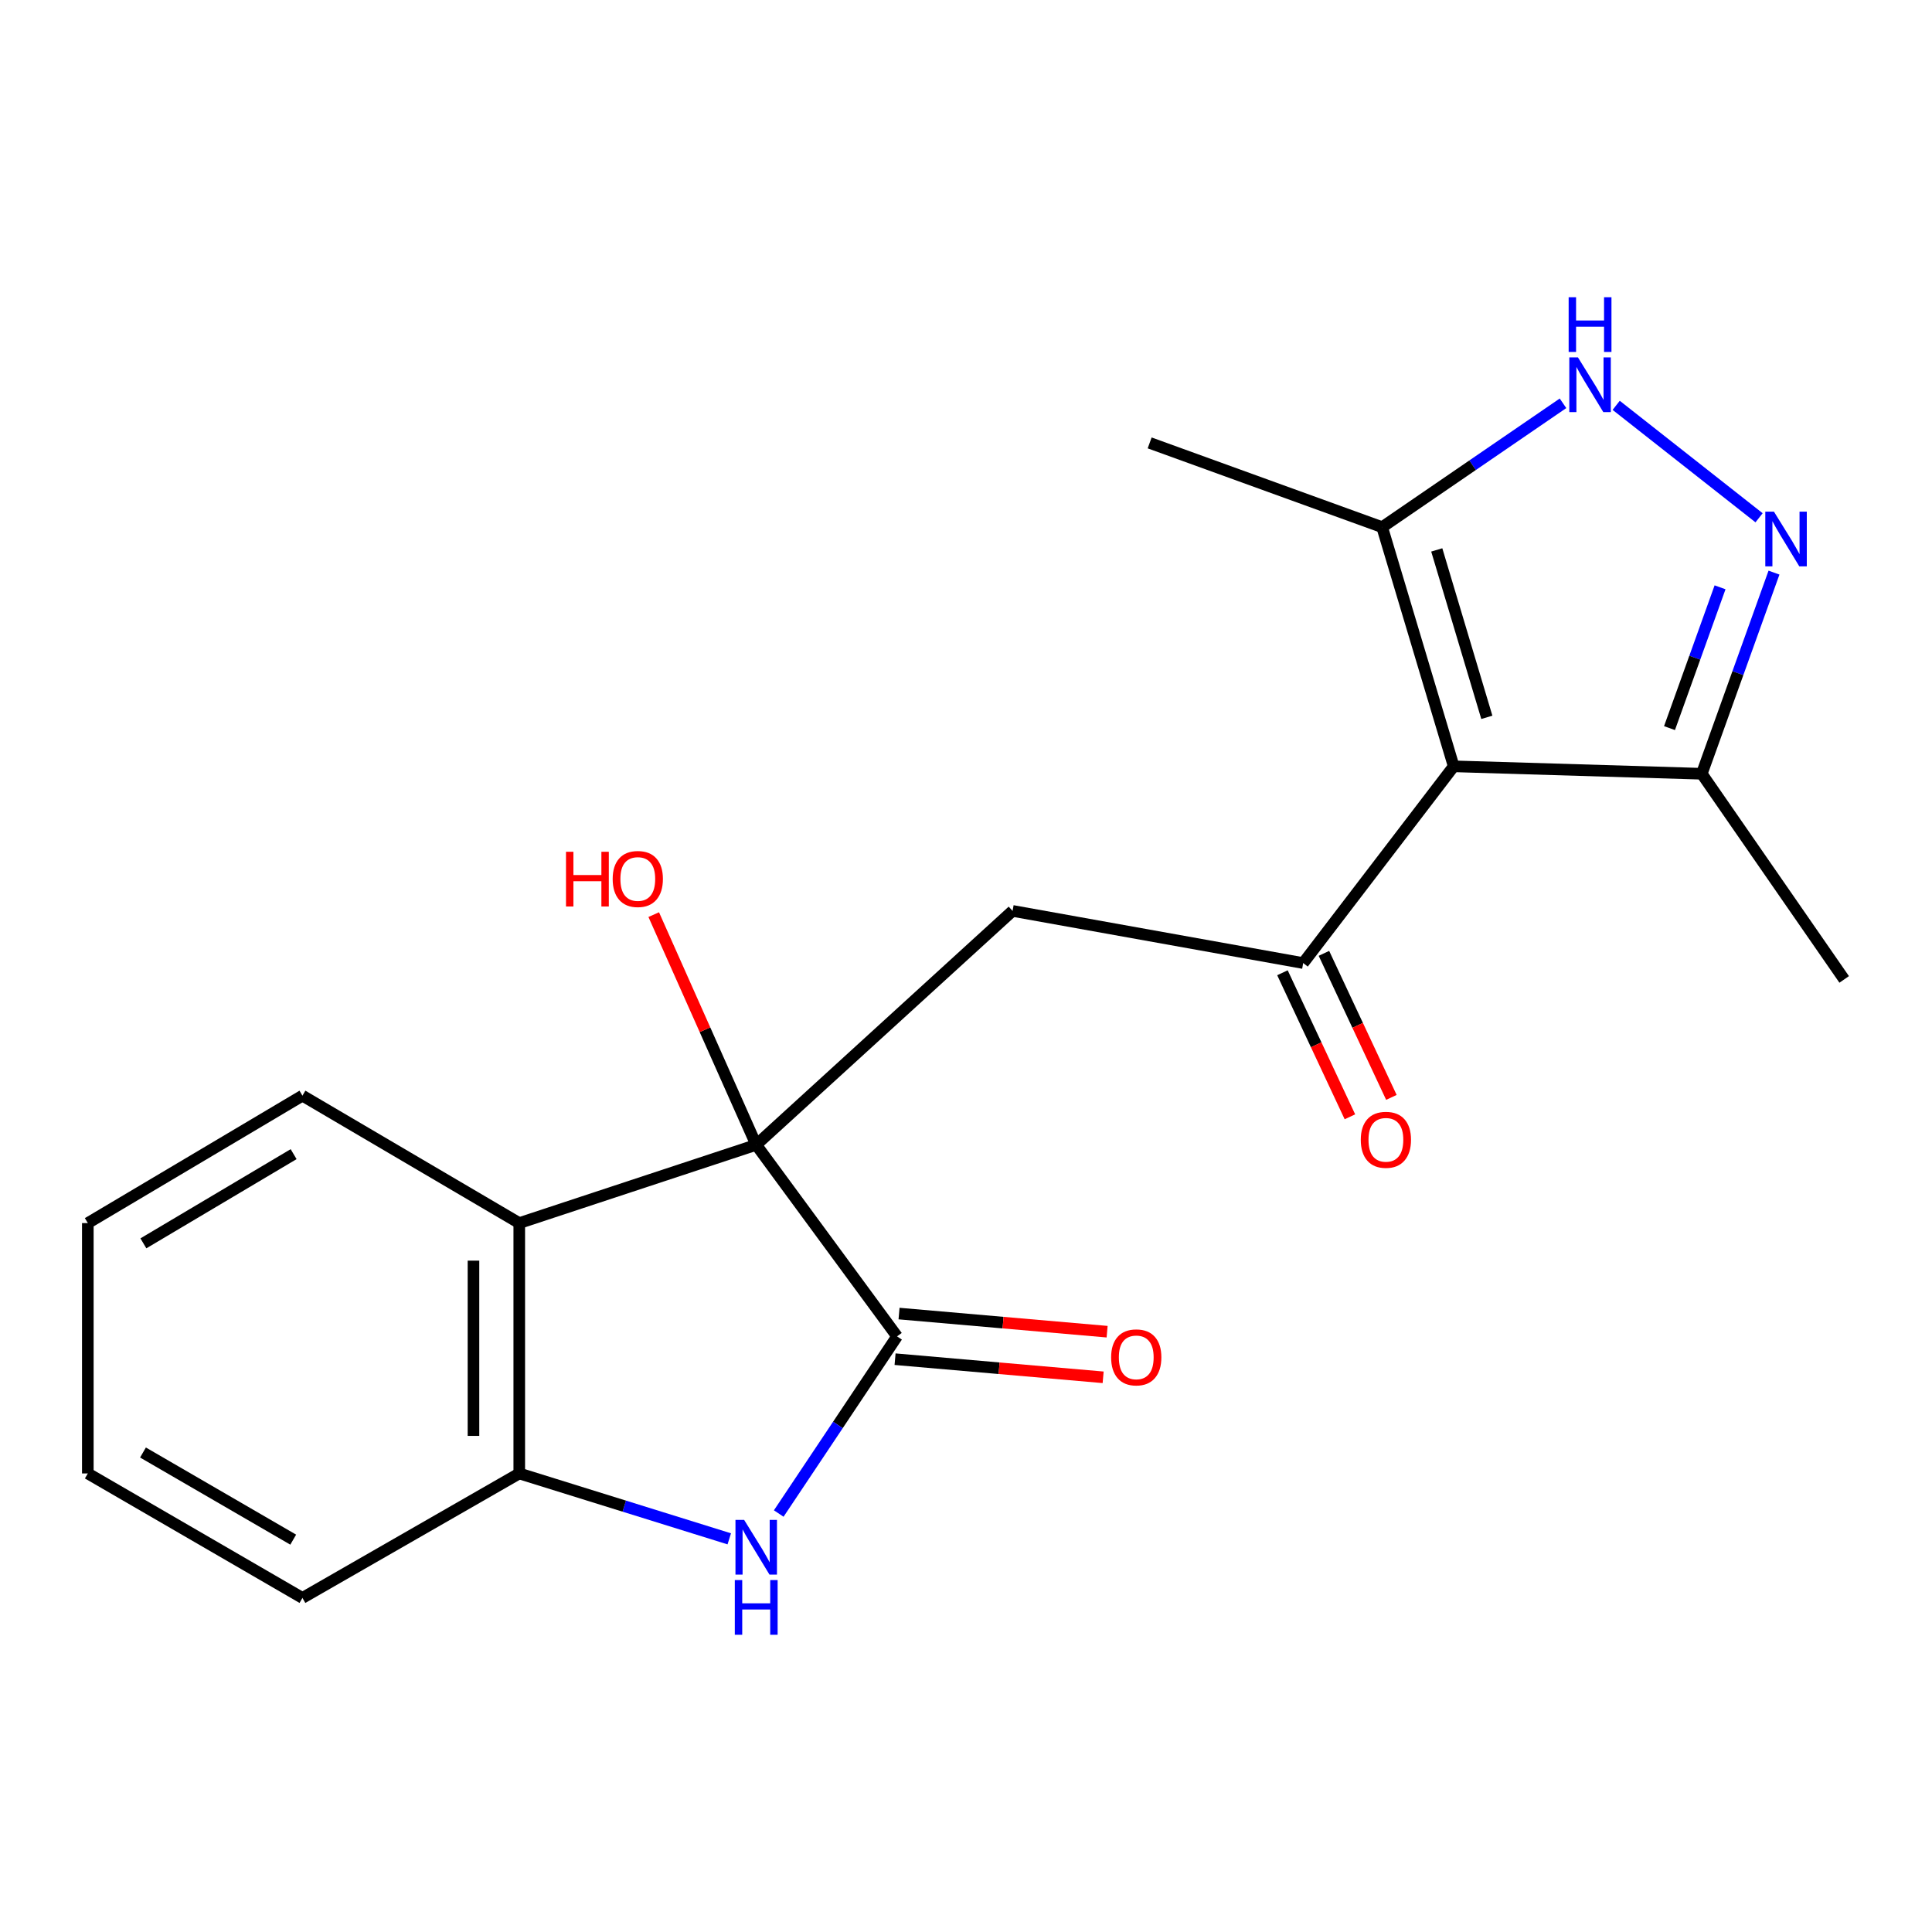 <?xml version='1.0' encoding='iso-8859-1'?>
<svg version='1.1' baseProfile='full'
              xmlns='http://www.w3.org/2000/svg'
                      xmlns:rdkit='http://www.rdkit.org/xml'
                      xmlns:xlink='http://www.w3.org/1999/xlink'
                  xml:space='preserve'
width='1000px' height='1000px' viewBox='0 0 1000 1000'>
<!-- END OF HEADER -->
<rect style='opacity:1.0;fill:#FFFFFF;stroke:none' width='1000' height='1000' x='0' y='0'> </rect>
<path class='bond-1' d='M 391.417,592.564 L 464.315,691.706' style='fill:none;fill-rule:evenodd;stroke:#000000;stroke-width:6px;stroke-linecap:butt;stroke-linejoin:miter;stroke-opacity:1' />
<path class='bond-4' d='M 391.417,592.564 L 524.111,471.485' style='fill:none;fill-rule:evenodd;stroke:#000000;stroke-width:6px;stroke-linecap:butt;stroke-linejoin:miter;stroke-opacity:1' />
<path class='bond-6' d='M 391.417,592.564 L 268.77,633.069' style='fill:none;fill-rule:evenodd;stroke:#000000;stroke-width:6px;stroke-linecap:butt;stroke-linejoin:miter;stroke-opacity:1' />
<path class='bond-13' d='M 391.417,592.564 L 364.893,532.986' style='fill:none;fill-rule:evenodd;stroke:#000000;stroke-width:6px;stroke-linecap:butt;stroke-linejoin:miter;stroke-opacity:1' />
<path class='bond-13' d='M 364.893,532.986 L 338.368,473.408' style='fill:none;fill-rule:evenodd;stroke:#FF0000;stroke-width:6px;stroke-linecap:butt;stroke-linejoin:miter;stroke-opacity:1' />
<path class='bond-0' d='M 752.43,396.651 L 674.528,498.479' style='fill:none;fill-rule:evenodd;stroke:#000000;stroke-width:6px;stroke-linecap:butt;stroke-linejoin:miter;stroke-opacity:1' />
<path class='bond-8' d='M 752.43,396.651 L 715.402,272.859' style='fill:none;fill-rule:evenodd;stroke:#000000;stroke-width:6px;stroke-linecap:butt;stroke-linejoin:miter;stroke-opacity:1' />
<path class='bond-8' d='M 769.584,371.29 L 743.664,284.635' style='fill:none;fill-rule:evenodd;stroke:#000000;stroke-width:6px;stroke-linecap:butt;stroke-linejoin:miter;stroke-opacity:1' />
<path class='bond-10' d='M 752.43,396.651 L 880.831,400.496' style='fill:none;fill-rule:evenodd;stroke:#000000;stroke-width:6px;stroke-linecap:butt;stroke-linejoin:miter;stroke-opacity:1' />
<path class='bond-3' d='M 464.315,691.706 L 433.691,737.554' style='fill:none;fill-rule:evenodd;stroke:#000000;stroke-width:6px;stroke-linecap:butt;stroke-linejoin:miter;stroke-opacity:1' />
<path class='bond-3' d='M 433.691,737.554 L 403.067,783.401' style='fill:none;fill-rule:evenodd;stroke:#0000FF;stroke-width:6px;stroke-linecap:butt;stroke-linejoin:miter;stroke-opacity:1' />
<path class='bond-11' d='M 463.286,703.512 L 517.136,708.203' style='fill:none;fill-rule:evenodd;stroke:#000000;stroke-width:6px;stroke-linecap:butt;stroke-linejoin:miter;stroke-opacity:1' />
<path class='bond-11' d='M 517.136,708.203 L 570.985,712.894' style='fill:none;fill-rule:evenodd;stroke:#FF0000;stroke-width:6px;stroke-linecap:butt;stroke-linejoin:miter;stroke-opacity:1' />
<path class='bond-11' d='M 465.343,679.9 L 519.192,684.59' style='fill:none;fill-rule:evenodd;stroke:#000000;stroke-width:6px;stroke-linecap:butt;stroke-linejoin:miter;stroke-opacity:1' />
<path class='bond-11' d='M 519.192,684.59 L 573.042,689.281' style='fill:none;fill-rule:evenodd;stroke:#FF0000;stroke-width:6px;stroke-linecap:butt;stroke-linejoin:miter;stroke-opacity:1' />
<path class='bond-2' d='M 674.528,498.479 L 524.111,471.485' style='fill:none;fill-rule:evenodd;stroke:#000000;stroke-width:6px;stroke-linecap:butt;stroke-linejoin:miter;stroke-opacity:1' />
<path class='bond-12' d='M 663.796,503.506 L 681.256,540.784' style='fill:none;fill-rule:evenodd;stroke:#000000;stroke-width:6px;stroke-linecap:butt;stroke-linejoin:miter;stroke-opacity:1' />
<path class='bond-12' d='M 681.256,540.784 L 698.716,578.062' style='fill:none;fill-rule:evenodd;stroke:#FF0000;stroke-width:6px;stroke-linecap:butt;stroke-linejoin:miter;stroke-opacity:1' />
<path class='bond-12' d='M 685.261,493.452 L 702.721,530.73' style='fill:none;fill-rule:evenodd;stroke:#000000;stroke-width:6px;stroke-linecap:butt;stroke-linejoin:miter;stroke-opacity:1' />
<path class='bond-12' d='M 702.721,530.73 L 720.181,568.008' style='fill:none;fill-rule:evenodd;stroke:#FF0000;stroke-width:6px;stroke-linecap:butt;stroke-linejoin:miter;stroke-opacity:1' />
<path class='bond-20' d='M 377.465,796.498 L 323.118,779.577' style='fill:none;fill-rule:evenodd;stroke:#0000FF;stroke-width:6px;stroke-linecap:butt;stroke-linejoin:miter;stroke-opacity:1' />
<path class='bond-20' d='M 323.118,779.577 L 268.77,762.655' style='fill:none;fill-rule:evenodd;stroke:#000000;stroke-width:6px;stroke-linecap:butt;stroke-linejoin:miter;stroke-opacity:1' />
<path class='bond-5' d='M 918.214,296.383 L 899.522,348.439' style='fill:none;fill-rule:evenodd;stroke:#0000FF;stroke-width:6px;stroke-linecap:butt;stroke-linejoin:miter;stroke-opacity:1' />
<path class='bond-5' d='M 899.522,348.439 L 880.831,400.496' style='fill:none;fill-rule:evenodd;stroke:#000000;stroke-width:6px;stroke-linecap:butt;stroke-linejoin:miter;stroke-opacity:1' />
<path class='bond-5' d='M 890.298,303.99 L 877.214,340.43' style='fill:none;fill-rule:evenodd;stroke:#0000FF;stroke-width:6px;stroke-linecap:butt;stroke-linejoin:miter;stroke-opacity:1' />
<path class='bond-5' d='M 877.214,340.43 L 864.131,376.869' style='fill:none;fill-rule:evenodd;stroke:#000000;stroke-width:6px;stroke-linecap:butt;stroke-linejoin:miter;stroke-opacity:1' />
<path class='bond-22' d='M 910.489,268.003 L 836.534,209.8' style='fill:none;fill-rule:evenodd;stroke:#0000FF;stroke-width:6px;stroke-linecap:butt;stroke-linejoin:miter;stroke-opacity:1' />
<path class='bond-9' d='M 268.77,633.069 L 268.77,762.655' style='fill:none;fill-rule:evenodd;stroke:#000000;stroke-width:6px;stroke-linecap:butt;stroke-linejoin:miter;stroke-opacity:1' />
<path class='bond-9' d='M 245.068,652.507 L 245.068,743.217' style='fill:none;fill-rule:evenodd;stroke:#000000;stroke-width:6px;stroke-linecap:butt;stroke-linejoin:miter;stroke-opacity:1' />
<path class='bond-14' d='M 268.77,633.069 L 156.54,567.111' style='fill:none;fill-rule:evenodd;stroke:#000000;stroke-width:6px;stroke-linecap:butt;stroke-linejoin:miter;stroke-opacity:1' />
<path class='bond-7' d='M 809.01,208.747 L 762.206,240.803' style='fill:none;fill-rule:evenodd;stroke:#0000FF;stroke-width:6px;stroke-linecap:butt;stroke-linejoin:miter;stroke-opacity:1' />
<path class='bond-7' d='M 762.206,240.803 L 715.402,272.859' style='fill:none;fill-rule:evenodd;stroke:#000000;stroke-width:6px;stroke-linecap:butt;stroke-linejoin:miter;stroke-opacity:1' />
<path class='bond-16' d='M 715.402,272.859 L 595.06,229.247' style='fill:none;fill-rule:evenodd;stroke:#000000;stroke-width:6px;stroke-linecap:butt;stroke-linejoin:miter;stroke-opacity:1' />
<path class='bond-15' d='M 268.77,762.655 L 156.54,827.086' style='fill:none;fill-rule:evenodd;stroke:#000000;stroke-width:6px;stroke-linecap:butt;stroke-linejoin:miter;stroke-opacity:1' />
<path class='bond-17' d='M 880.831,400.496 L 954.545,506.946' style='fill:none;fill-rule:evenodd;stroke:#000000;stroke-width:6px;stroke-linecap:butt;stroke-linejoin:miter;stroke-opacity:1' />
<path class='bond-18' d='M 156.54,567.111 L 45.455,633.069' style='fill:none;fill-rule:evenodd;stroke:#000000;stroke-width:6px;stroke-linecap:butt;stroke-linejoin:miter;stroke-opacity:1' />
<path class='bond-18' d='M 151.978,597.385 L 74.219,643.556' style='fill:none;fill-rule:evenodd;stroke:#000000;stroke-width:6px;stroke-linecap:butt;stroke-linejoin:miter;stroke-opacity:1' />
<path class='bond-21' d='M 156.54,827.086 L 45.455,762.655' style='fill:none;fill-rule:evenodd;stroke:#000000;stroke-width:6px;stroke-linecap:butt;stroke-linejoin:miter;stroke-opacity:1' />
<path class='bond-21' d='M 151.769,796.918 L 74.009,751.817' style='fill:none;fill-rule:evenodd;stroke:#000000;stroke-width:6px;stroke-linecap:butt;stroke-linejoin:miter;stroke-opacity:1' />
<path class='bond-19' d='M 45.455,633.069 L 45.455,762.655' style='fill:none;fill-rule:evenodd;stroke:#000000;stroke-width:6px;stroke-linecap:butt;stroke-linejoin:miter;stroke-opacity:1' />
<path  class='atom-4' d='M 385.157 786.682
L 394.437 801.682
Q 395.357 803.162, 396.837 805.842
Q 398.317 808.522, 398.397 808.682
L 398.397 786.682
L 402.157 786.682
L 402.157 815.002
L 398.277 815.002
L 388.317 798.602
Q 387.157 796.682, 385.917 794.482
Q 384.717 792.282, 384.357 791.602
L 384.357 815.002
L 380.677 815.002
L 380.677 786.682
L 385.157 786.682
' fill='#0000FF'/>
<path  class='atom-4' d='M 380.337 817.834
L 384.177 817.834
L 384.177 829.874
L 398.657 829.874
L 398.657 817.834
L 402.497 817.834
L 402.497 846.154
L 398.657 846.154
L 398.657 833.074
L 384.177 833.074
L 384.177 846.154
L 380.337 846.154
L 380.337 817.834
' fill='#0000FF'/>
<path  class='atom-6' d='M 918.197 264.835
L 927.477 279.835
Q 928.397 281.315, 929.877 283.995
Q 931.357 286.675, 931.437 286.835
L 931.437 264.835
L 935.197 264.835
L 935.197 293.155
L 931.317 293.155
L 921.357 276.755
Q 920.197 274.835, 918.957 272.635
Q 917.757 270.435, 917.397 269.755
L 917.397 293.155
L 913.717 293.155
L 913.717 264.835
L 918.197 264.835
' fill='#0000FF'/>
<path  class='atom-8' d='M 816.751 184.998
L 826.031 199.998
Q 826.951 201.478, 828.431 204.158
Q 829.911 206.838, 829.991 206.998
L 829.991 184.998
L 833.751 184.998
L 833.751 213.318
L 829.871 213.318
L 819.911 196.918
Q 818.751 194.998, 817.511 192.798
Q 816.311 190.598, 815.951 189.918
L 815.951 213.318
L 812.271 213.318
L 812.271 184.998
L 816.751 184.998
' fill='#0000FF'/>
<path  class='atom-8' d='M 811.931 153.846
L 815.771 153.846
L 815.771 165.886
L 830.251 165.886
L 830.251 153.846
L 834.091 153.846
L 834.091 182.166
L 830.251 182.166
L 830.251 169.086
L 815.771 169.086
L 815.771 182.166
L 811.931 182.166
L 811.931 153.846
' fill='#0000FF'/>
<path  class='atom-12' d='M 575.12 702.571
Q 575.12 695.771, 578.48 691.971
Q 581.84 688.171, 588.12 688.171
Q 594.4 688.171, 597.76 691.971
Q 601.12 695.771, 601.12 702.571
Q 601.12 709.451, 597.72 713.371
Q 594.32 717.251, 588.12 717.251
Q 581.88 717.251, 578.48 713.371
Q 575.12 709.491, 575.12 702.571
M 588.12 714.051
Q 592.44 714.051, 594.76 711.171
Q 597.12 708.251, 597.12 702.571
Q 597.12 697.011, 594.76 694.211
Q 592.44 691.371, 588.12 691.371
Q 583.8 691.371, 581.44 694.171
Q 579.12 696.971, 579.12 702.571
Q 579.12 708.291, 581.44 711.171
Q 583.8 714.051, 588.12 714.051
' fill='#FF0000'/>
<path  class='atom-13' d='M 704.337 589.958
Q 704.337 583.158, 707.697 579.358
Q 711.057 575.558, 717.337 575.558
Q 723.617 575.558, 726.977 579.358
Q 730.337 583.158, 730.337 589.958
Q 730.337 596.838, 726.937 600.758
Q 723.537 604.638, 717.337 604.638
Q 711.097 604.638, 707.697 600.758
Q 704.337 596.878, 704.337 589.958
M 717.337 601.438
Q 721.657 601.438, 723.977 598.558
Q 726.337 595.638, 726.337 589.958
Q 726.337 584.398, 723.977 581.598
Q 721.657 578.758, 717.337 578.758
Q 713.017 578.758, 710.657 581.558
Q 708.337 584.358, 708.337 589.958
Q 708.337 595.678, 710.657 598.558
Q 713.017 601.438, 717.337 601.438
' fill='#FF0000'/>
<path  class='atom-14' d='M 292.96 440.88
L 296.8 440.88
L 296.8 452.92
L 311.28 452.92
L 311.28 440.88
L 315.12 440.88
L 315.12 469.2
L 311.28 469.2
L 311.28 456.12
L 296.8 456.12
L 296.8 469.2
L 292.96 469.2
L 292.96 440.88
' fill='#FF0000'/>
<path  class='atom-14' d='M 317.12 454.96
Q 317.12 448.16, 320.48 444.36
Q 323.84 440.56, 330.12 440.56
Q 336.4 440.56, 339.76 444.36
Q 343.12 448.16, 343.12 454.96
Q 343.12 461.84, 339.72 465.76
Q 336.32 469.64, 330.12 469.64
Q 323.88 469.64, 320.48 465.76
Q 317.12 461.88, 317.12 454.96
M 330.12 466.44
Q 334.44 466.44, 336.76 463.56
Q 339.12 460.64, 339.12 454.96
Q 339.12 449.4, 336.76 446.6
Q 334.44 443.76, 330.12 443.76
Q 325.8 443.76, 323.44 446.56
Q 321.12 449.36, 321.12 454.96
Q 321.12 460.68, 323.44 463.56
Q 325.8 466.44, 330.12 466.44
' fill='#FF0000'/>
</svg>
